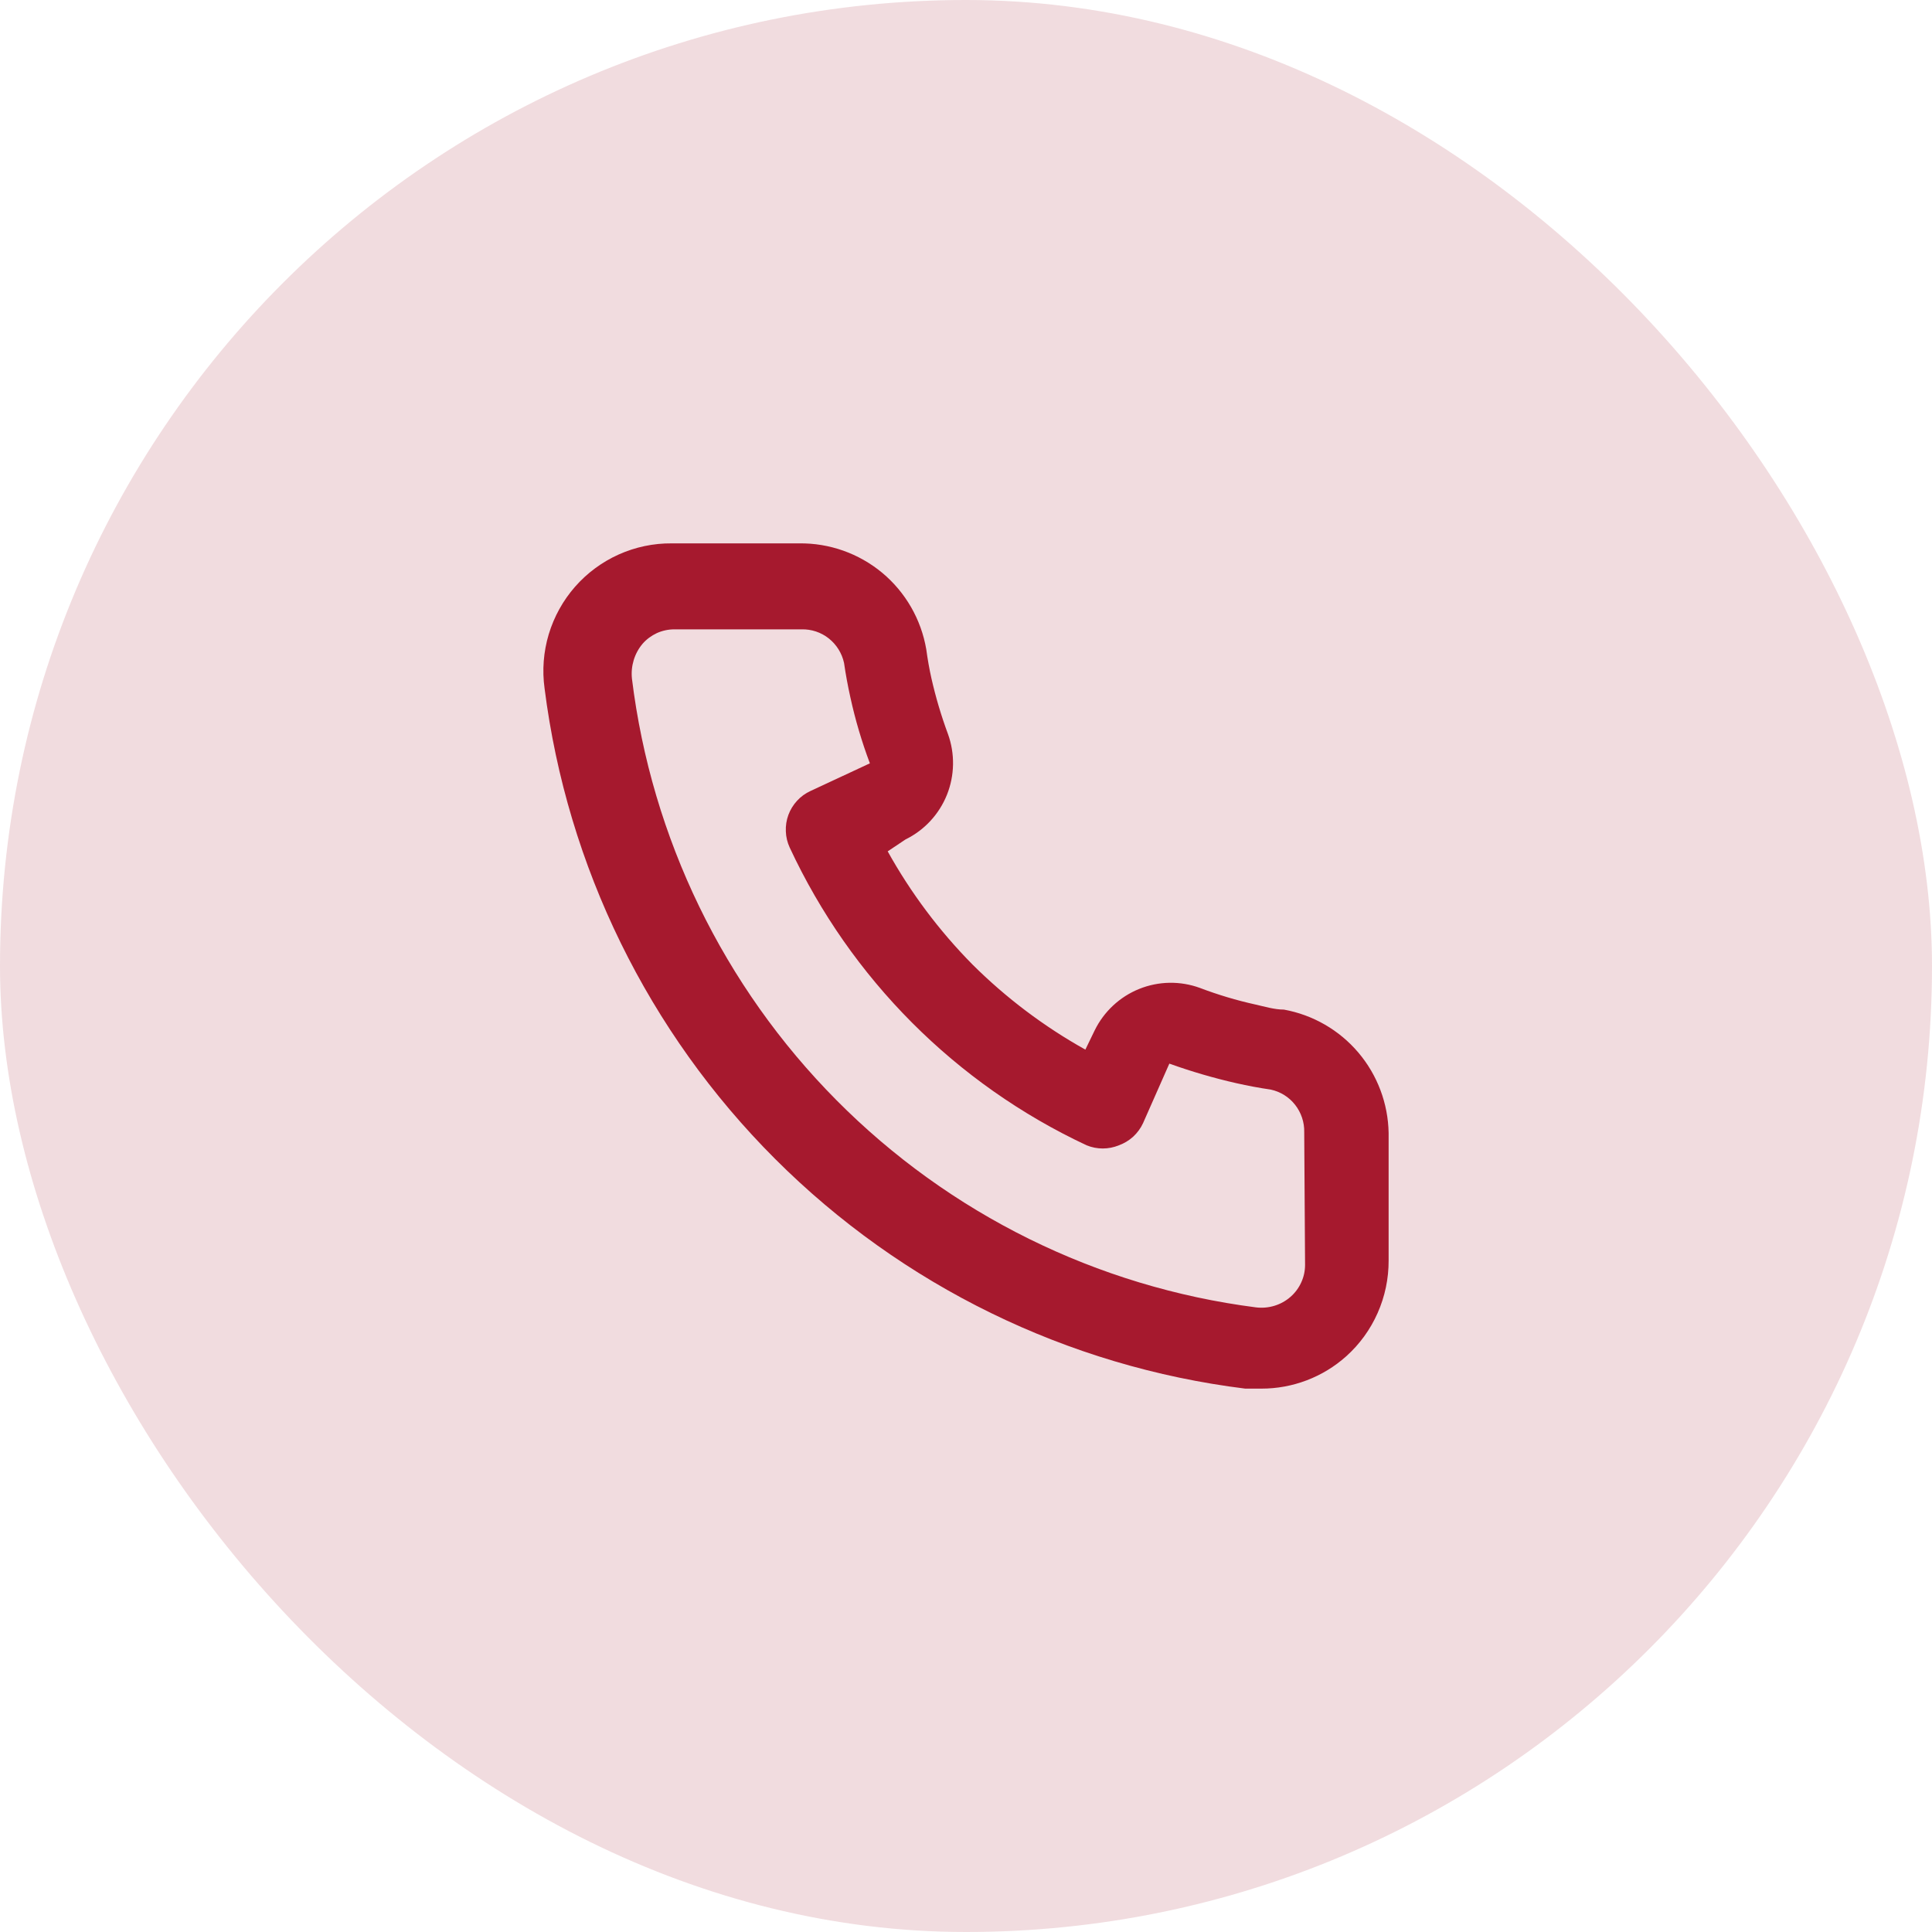 <svg width="32" height="32" viewBox="0 0 32 32" fill="none" xmlns="http://www.w3.org/2000/svg">
    <rect width="32" height="32" rx="16" fill="#A6192E" fill-opacity="0.15"/>
    <path d="M21.265 16.722C21.11 16.722 20.949 16.673 20.794 16.638C20.481 16.569 20.174 16.477 19.874 16.363C19.548 16.244 19.19 16.25 18.868 16.38C18.546 16.51 18.284 16.755 18.131 17.067L17.977 17.385C17.293 17.003 16.664 16.529 16.108 15.976C15.557 15.418 15.084 14.787 14.703 14.101L14.998 13.904C15.31 13.751 15.554 13.488 15.684 13.165C15.813 12.843 15.819 12.483 15.701 12.157C15.589 11.855 15.498 11.547 15.427 11.234C15.392 11.079 15.364 10.917 15.342 10.755C15.257 10.258 14.998 9.809 14.612 9.487C14.225 9.166 13.737 8.993 13.235 9H11.127C10.825 8.997 10.525 9.06 10.248 9.184C9.972 9.308 9.725 9.49 9.525 9.718C9.325 9.946 9.177 10.214 9.089 10.505C9.002 10.796 8.978 11.102 9.02 11.403C9.394 14.354 10.738 17.097 12.84 19.197C14.941 21.297 17.681 22.635 20.625 23H20.892C21.41 23.001 21.911 22.81 22.297 22.465C22.52 22.265 22.697 22.021 22.818 21.747C22.939 21.474 23.001 21.178 23 20.879V18.765C22.991 18.276 22.814 17.805 22.497 17.432C22.181 17.06 21.745 16.809 21.265 16.722ZM21.616 20.95C21.616 21.05 21.595 21.149 21.553 21.24C21.512 21.331 21.452 21.412 21.377 21.478C21.299 21.547 21.207 21.598 21.108 21.628C21.009 21.658 20.904 21.667 20.801 21.654C18.17 21.316 15.726 20.109 13.855 18.223C11.984 16.338 10.792 13.881 10.467 11.241C10.456 11.137 10.466 11.033 10.496 10.934C10.526 10.835 10.576 10.742 10.643 10.663C10.708 10.588 10.79 10.528 10.88 10.486C10.971 10.445 11.07 10.424 11.169 10.424H13.277C13.44 10.42 13.6 10.473 13.728 10.575C13.856 10.677 13.945 10.82 13.98 10.98C14.008 11.173 14.043 11.363 14.085 11.551C14.166 11.922 14.274 12.287 14.408 12.643L13.425 13.101C13.341 13.139 13.265 13.194 13.202 13.263C13.139 13.331 13.09 13.411 13.058 13.498C13.026 13.585 13.012 13.677 13.016 13.77C13.019 13.863 13.041 13.954 13.08 14.038C14.091 16.21 15.832 17.956 17.998 18.97C18.169 19.04 18.361 19.04 18.532 18.97C18.619 18.938 18.7 18.89 18.769 18.827C18.837 18.764 18.893 18.688 18.932 18.604L19.368 17.617C19.731 17.747 20.102 17.856 20.478 17.941C20.665 17.983 20.855 18.019 21.047 18.047C21.207 18.081 21.35 18.17 21.451 18.299C21.552 18.428 21.606 18.588 21.602 18.752L21.616 20.95Z" fill="#A6192E"/>
    </svg>
    